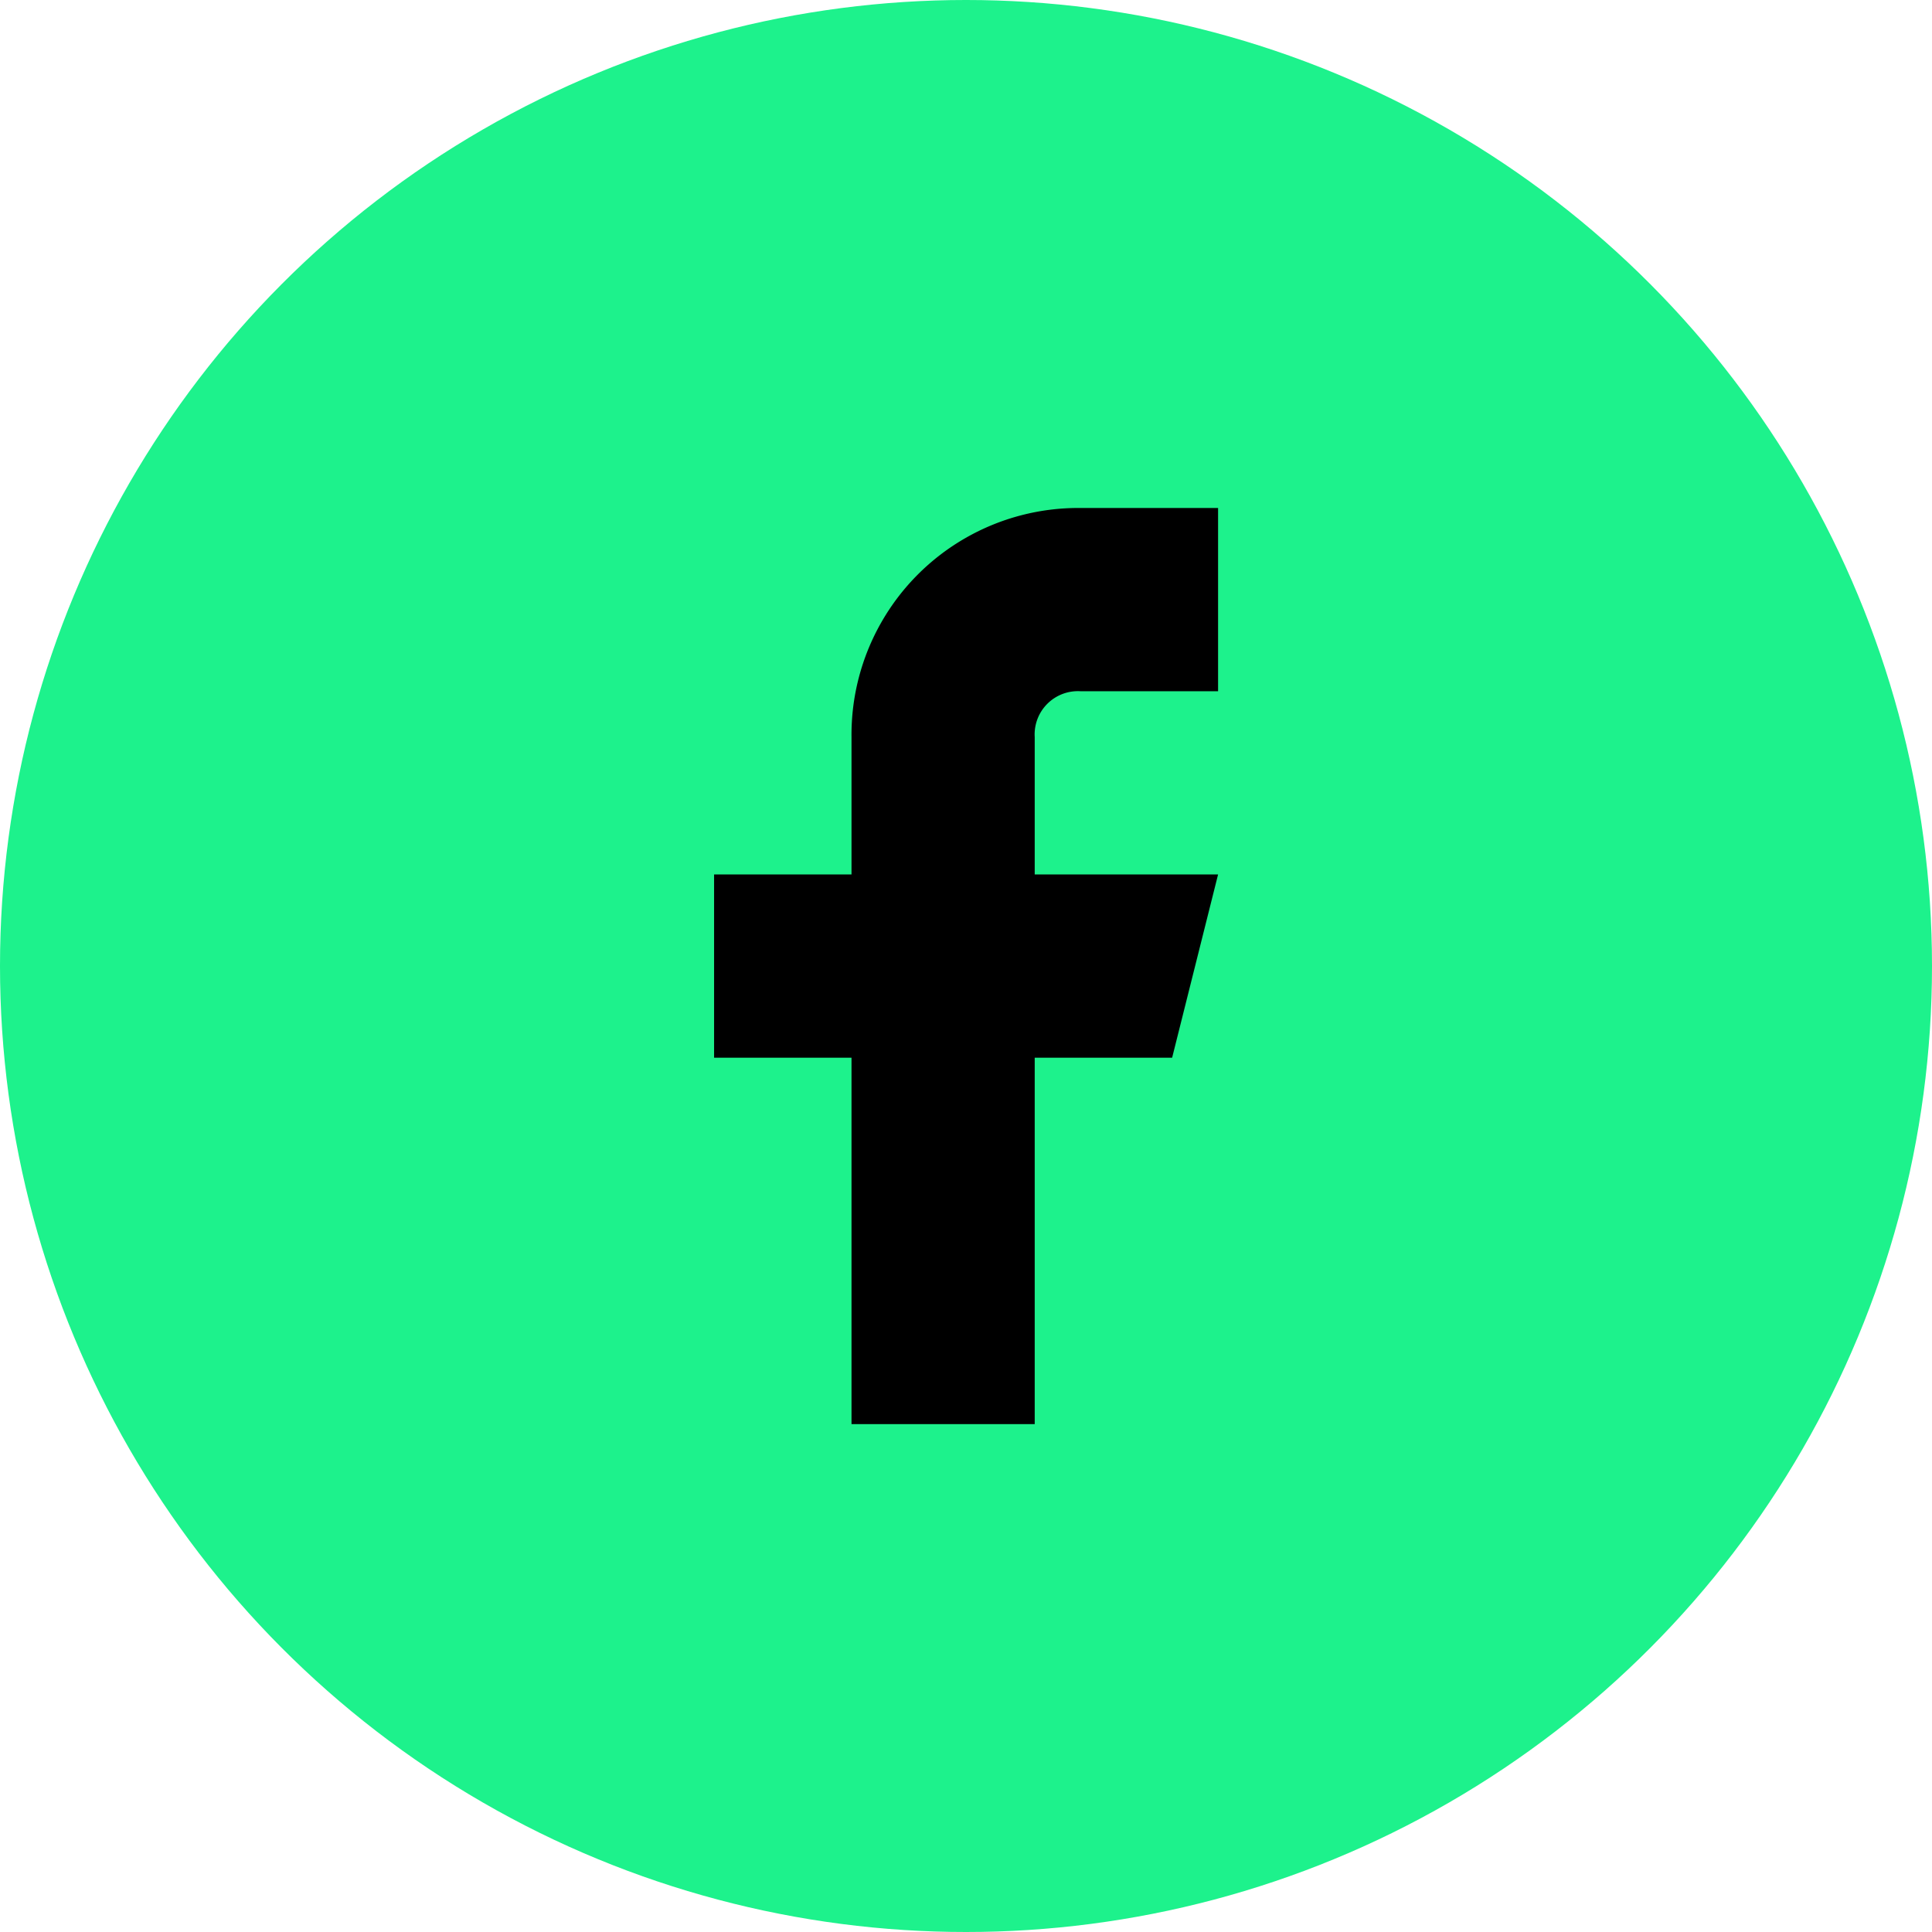<svg xmlns="http://www.w3.org/2000/svg" width="46" height="46" viewBox="0 0 46 46">
  <g id="Group_5377" data-name="Group 5377" transform="translate(-1846 -1000)">
    <circle id="Ellipse_260" data-name="Ellipse 260" cx="23" cy="23" r="23" transform="translate(1846 1000)" fill="#1df28c"/>
    <path id="Path_6273" data-name="Path 6273" d="M12,0H8.725A5.4,5.4,0,0,0,3.272,5.453V8.725H0v4.363H3.272v8.725H7.634V13.088h3.272L12,8.725H7.634V5.453A1.03,1.03,0,0,1,8.725,4.363H12Z" transform="translate(1863.002 1012.095)"/>
  </g>
</svg>

